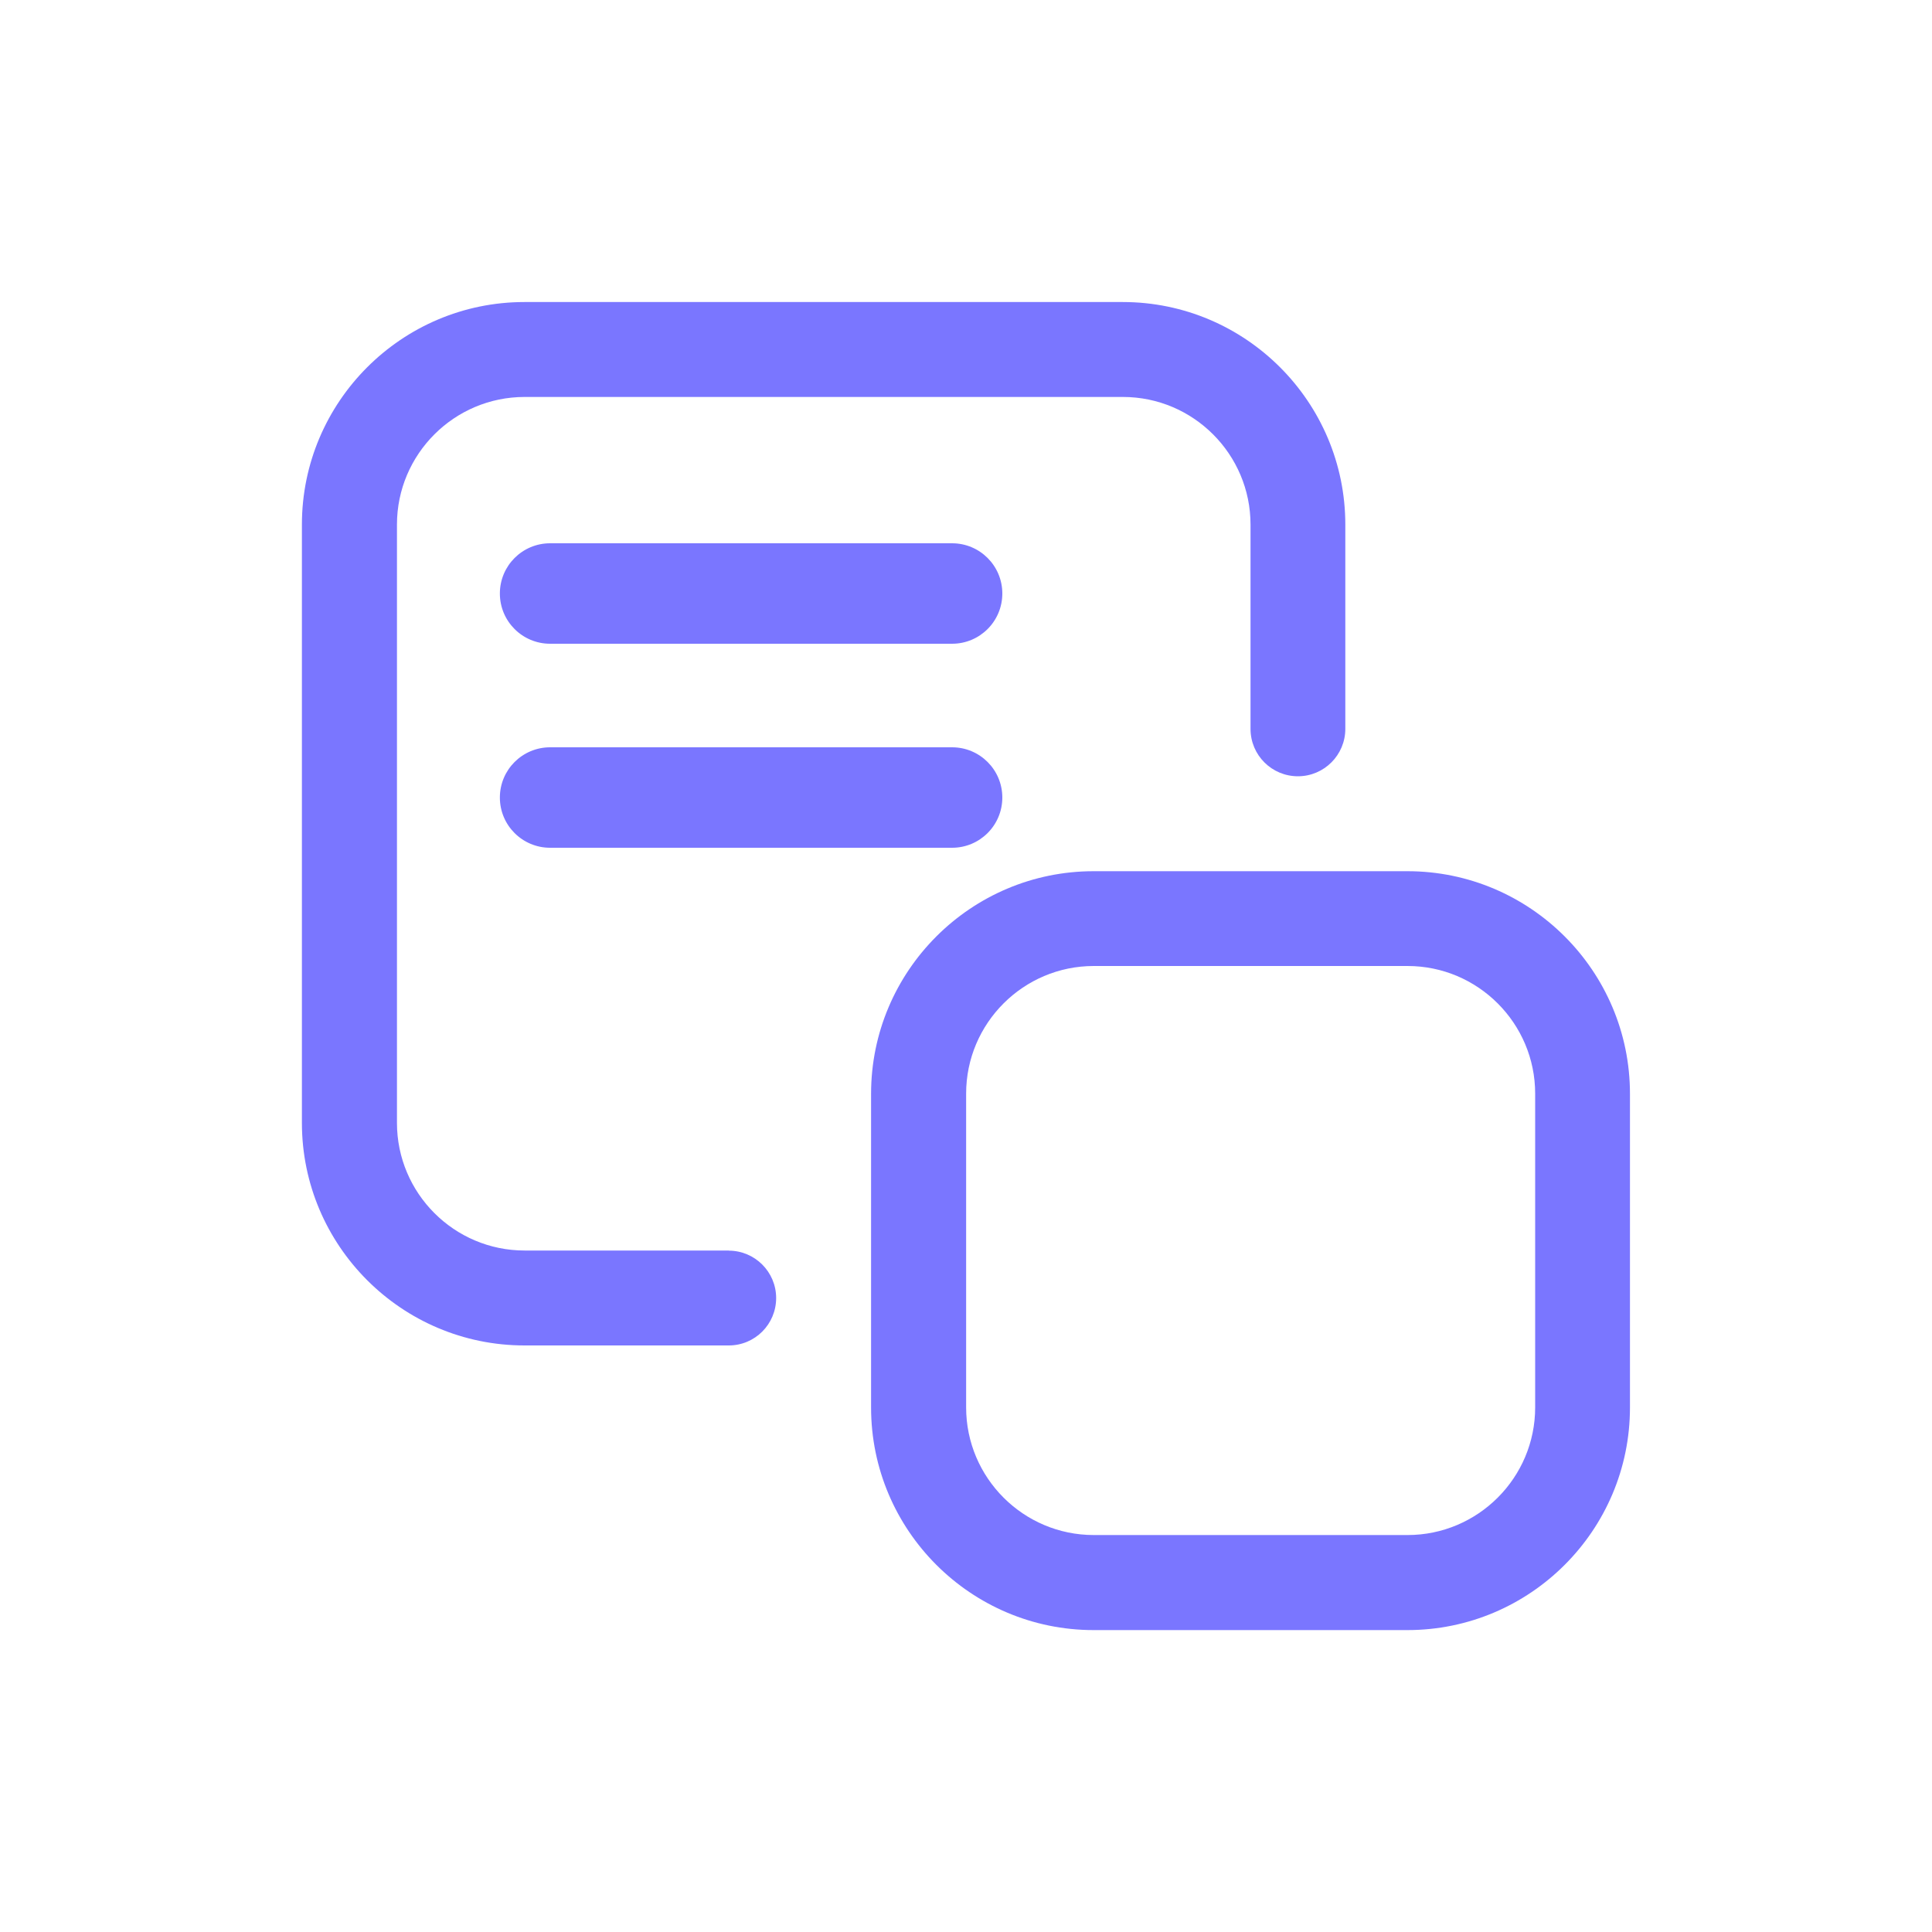 <?xml version="1.0" encoding="UTF-8"?>
<svg id="Layer_1" data-name="Layer 1" xmlns="http://www.w3.org/2000/svg" viewBox="0 0 150 150">
  <defs>
    <style>
      .cls-1 {
        fill: #7a76ff;
        stroke-width: 0px;
      }
    </style>
  </defs>
  <g>
    <path class="cls-1" d="M56.59,97.09h-15.86c-5.47,0-9.91-4.45-9.91-9.91v-46.45c0-5.47,4.45-9.91,9.91-9.91h46.45c5.47,0,9.91,4.45,9.91,9.91v15.86c0,2.04,1.65,3.68,3.68,3.68s3.68-1.65,3.68-3.68v-15.86c0-9.53-7.75-17.28-17.28-17.28h-46.45c-9.53,0-17.28,7.75-17.28,17.28v46.45c0,9.53,7.75,17.28,17.28,17.28h15.86c2.04,0,3.68-1.65,3.68-3.68s-1.65-3.68-3.68-3.68Z"/>
    <path class="cls-1" d="M109.27,67.64h-24.36c-9.53,0-17.28,7.75-17.28,17.28v24.36c0,9.53,7.75,17.28,17.28,17.28h24.36c9.53,0,17.28-7.75,17.28-17.28v-24.36c0-9.53-7.75-17.28-17.28-17.28ZM119.19,109.27c0,5.47-4.45,9.91-9.91,9.91h-24.36c-5.47,0-9.91-4.45-9.91-9.91v-24.36c0-5.47,4.45-9.91,9.91-9.91h24.36c5.47,0,9.91,4.45,9.91,9.91v24.36Z"/>
  </g>
  <path class="cls-1" d="M42.71,49.98h31.21c2.15,0,3.9-1.74,3.9-3.9s-1.75-3.9-3.9-3.9h-31.21c-2.15,0-3.9,1.74-3.9,3.9s1.75,3.9,3.9,3.9Z"/>
  <path class="cls-1" d="M42.71,65.82h31.21c2.15,0,3.9-1.74,3.9-3.9s-1.75-3.9-3.9-3.9h-31.21c-2.15,0-3.9,1.74-3.9,3.9s1.75,3.9,3.9,3.9Z"/>
</svg>